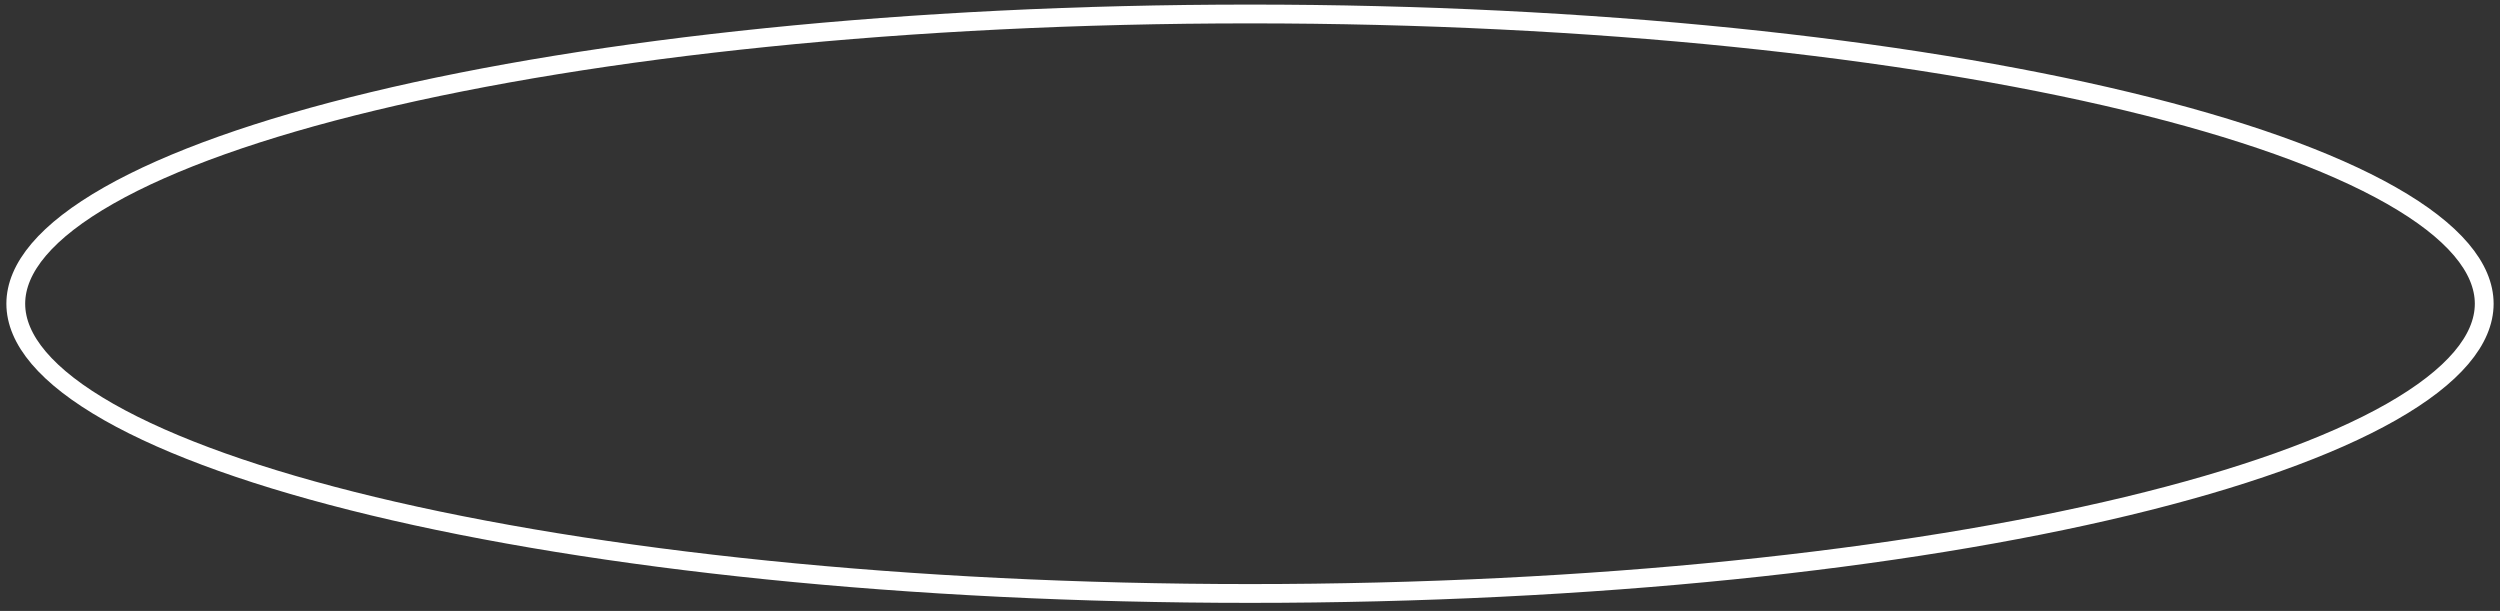 <?xml version="1.0" encoding="UTF-8"?> <svg xmlns="http://www.w3.org/2000/svg" width="266" height="65" viewBox="0 0 266 65" fill="none"><rect x="0" y="0" width="266" height="65" fill="#333333" stroke="none"/> <path d="M264.321 32.317C264.321 36.121 261.085 40.051 254.428 43.837C247.849 47.578 238.263 50.981 226.331 53.851C202.483 59.587 169.485 63.145 133 63.145C96.516 63.145 63.518 59.587 39.669 53.851C27.737 50.981 18.151 47.578 11.572 43.837C4.915 40.051 1.679 36.121 1.679 32.317C1.679 28.513 4.915 24.583 11.572 20.797C18.151 17.056 27.737 13.653 39.669 10.783C63.518 5.046 96.516 1.488 133 1.488C169.485 1.488 202.483 5.046 226.331 10.783C238.263 13.653 247.849 17.056 254.428 20.797C261.085 24.583 264.321 28.513 264.321 32.317Z" stroke="white" stroke-width="2"></path> </svg> 